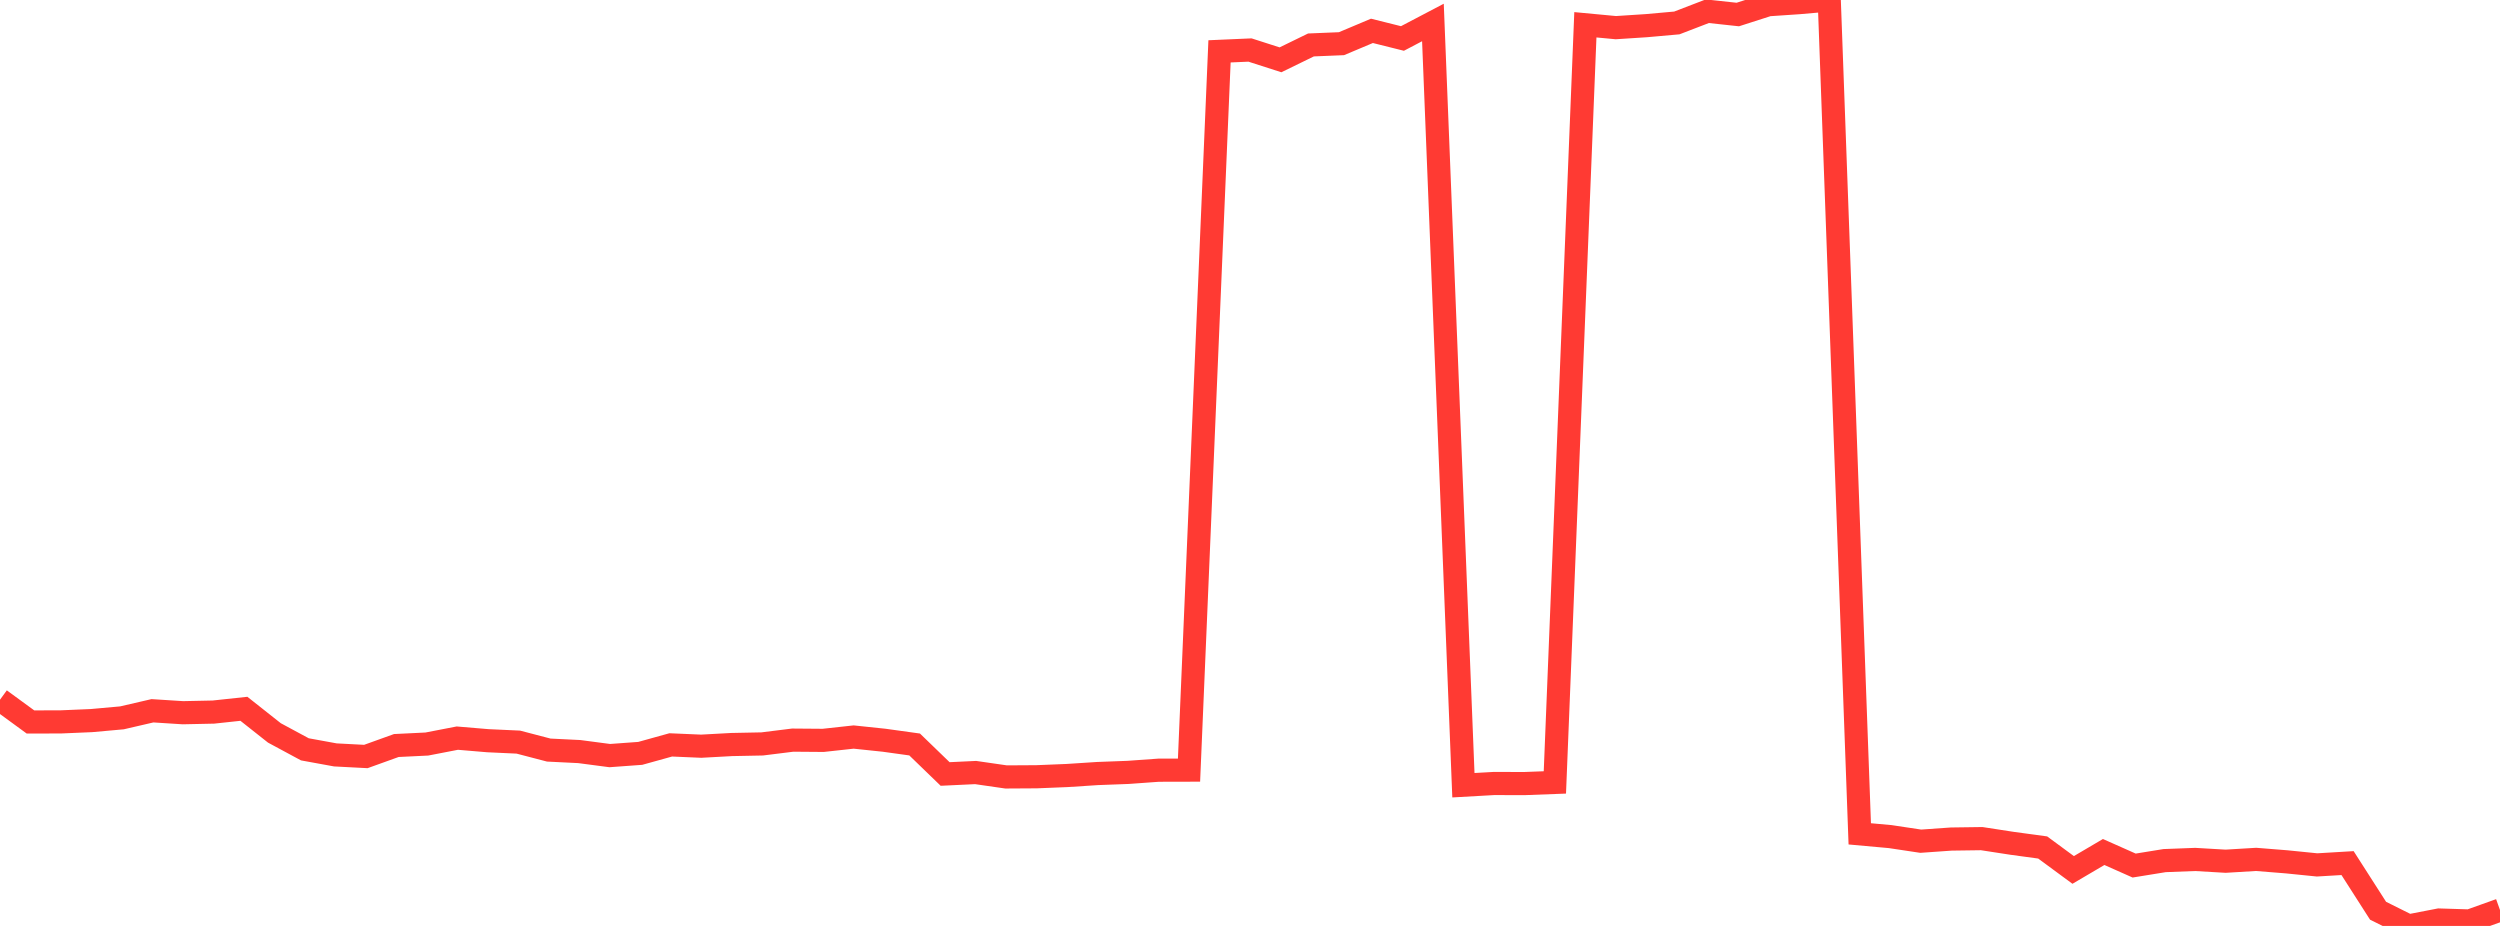 <?xml version="1.0" standalone="no"?>
<!DOCTYPE svg PUBLIC "-//W3C//DTD SVG 1.1//EN" "http://www.w3.org/Graphics/SVG/1.1/DTD/svg11.dtd">

<svg width="135" height="50" viewBox="0 0 135 50" preserveAspectRatio="none" 
  xmlns="http://www.w3.org/2000/svg"
  xmlns:xlink="http://www.w3.org/1999/xlink">


<polyline points="0.0, 37.784 1.646, 38.987 3.293, 38.982 4.939, 38.912 6.585, 38.764 8.232, 38.382 9.878, 38.487 11.524, 38.452 13.171, 38.275 14.817, 39.577 16.463, 40.464 18.11, 40.765 19.756, 40.851 21.402, 40.258 23.049, 40.178 24.695, 39.859 26.341, 39.998 27.988, 40.074 29.634, 40.504 31.28, 40.585 32.927, 40.802 34.573, 40.682 36.22, 40.224 37.866, 40.295 39.512, 40.205 41.159, 40.172 42.805, 39.967 44.451, 39.98 46.098, 39.8 47.744, 39.973 49.39, 40.202 51.037, 41.795 52.683, 41.717 54.329, 41.955 55.976, 41.945 57.622, 41.878 59.268, 41.771 60.915, 41.709 62.561, 41.591 64.207, 41.587 65.854, 2.773 67.5, 2.701 69.146, 3.23 70.793, 2.427 72.439, 2.359 74.085, 1.666 75.732, 2.078 77.378, 1.214 79.024, 42.402 80.671, 42.309 82.317, 42.313 83.963, 42.251 85.61, 1.338 87.256, 1.493 88.902, 1.386 90.549, 1.239 92.195, 0.606 93.841, 0.784 95.488, 0.255 97.134, 0.144 98.78, 0.0 100.427, 45.028 102.073, 45.177 103.72, 45.425 105.366, 45.309 107.012, 45.286 108.659, 45.54 110.305, 45.764 111.951, 46.977 113.598, 46.008 115.244, 46.74 116.89, 46.473 118.537, 46.41 120.183, 46.506 121.829, 46.407 123.476, 46.539 125.122, 46.705 126.768, 46.607 128.415, 49.179 130.061, 50.0 131.707, 49.681 133.354, 49.732 135.0, 49.143" fill="none" stroke="#ff3a33" stroke-width="1.25"/>

</svg>